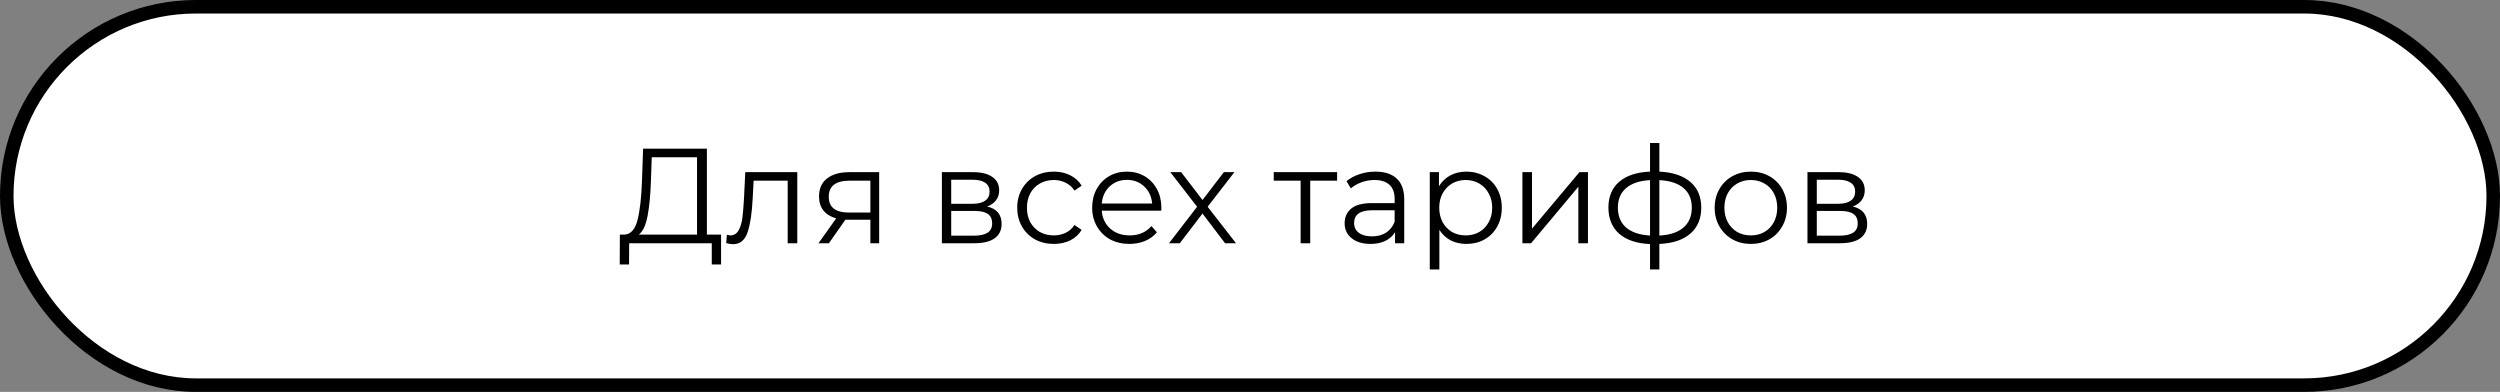 <?xml version="1.0" encoding="UTF-8"?> <svg xmlns="http://www.w3.org/2000/svg" width="370" height="58" viewBox="0 0 370 58" fill="none"><rect x="0" y="0" width="370" height="58" fill="#808080" stroke="none"/> <rect x="1" y="1" width="368" height="56" rx="28" fill="white"></rect> <rect x="1" y="1" width="368" height="56" rx="28" stroke="black" stroke-width="2"></rect> <path d="M106.72 34.72V39.14H105.34V36H93.12L93.1 39.14H91.72L91.74 34.72H92.44C93.36 34.667 94 33.94 94.36 32.54C94.72 31.127 94.94 29.127 95.02 26.54L95.18 22H104.62V34.72H106.72ZM96.34 26.68C96.273 28.813 96.107 30.573 95.84 31.96C95.587 33.333 95.153 34.253 94.54 34.72H103.16V23.28H96.46L96.34 26.68ZM117.999 25.48V36H116.579V26.74H111.539L111.399 29.34C111.292 31.527 111.039 33.207 110.639 34.38C110.239 35.553 109.526 36.14 108.499 36.14C108.219 36.14 107.879 36.087 107.479 35.98L107.579 34.76C107.819 34.813 107.986 34.84 108.079 34.84C108.626 34.84 109.039 34.587 109.319 34.08C109.599 33.573 109.786 32.947 109.879 32.2C109.972 31.453 110.052 30.467 110.119 29.24L110.299 25.48H117.999ZM130.116 25.48V36H128.816V32.52H125.516H125.116L122.676 36H121.136L123.756 32.32C122.942 32.093 122.316 31.707 121.876 31.16C121.436 30.613 121.216 29.92 121.216 29.08C121.216 27.907 121.616 27.013 122.416 26.4C123.216 25.787 124.309 25.48 125.696 25.48H130.116ZM122.656 29.12C122.656 30.68 123.649 31.46 125.636 31.46H128.816V26.74H125.736C123.682 26.74 122.656 27.533 122.656 29.12ZM146.099 30.56C147.526 30.893 148.239 31.753 148.239 33.14C148.239 34.06 147.899 34.767 147.219 35.26C146.539 35.753 145.526 36 144.179 36H139.399V25.48H144.039C145.239 25.48 146.179 25.713 146.859 26.18C147.539 26.647 147.879 27.313 147.879 28.18C147.879 28.753 147.719 29.247 147.399 29.66C147.092 30.06 146.659 30.36 146.099 30.56ZM140.779 30.16H143.939C144.752 30.16 145.372 30.007 145.799 29.7C146.239 29.393 146.459 28.947 146.459 28.36C146.459 27.773 146.239 27.333 145.799 27.04C145.372 26.747 144.752 26.6 143.939 26.6H140.779V30.16ZM144.119 34.88C145.026 34.88 145.706 34.733 146.159 34.44C146.612 34.147 146.839 33.687 146.839 33.06C146.839 32.433 146.632 31.973 146.219 31.68C145.806 31.373 145.152 31.22 144.259 31.22H140.779V34.88H144.119ZM155.967 36.1C154.927 36.1 153.994 35.873 153.167 35.42C152.354 34.967 151.714 34.333 151.247 33.52C150.78 32.693 150.547 31.767 150.547 30.74C150.547 29.713 150.78 28.793 151.247 27.98C151.714 27.167 152.354 26.533 153.167 26.08C153.994 25.627 154.927 25.4 155.967 25.4C156.874 25.4 157.68 25.58 158.387 25.94C159.107 26.287 159.674 26.8 160.087 27.48L159.027 28.2C158.68 27.68 158.24 27.293 157.707 27.04C157.174 26.773 156.594 26.64 155.967 26.64C155.207 26.64 154.52 26.813 153.907 27.16C153.307 27.493 152.834 27.973 152.487 28.6C152.154 29.227 151.987 29.94 151.987 30.74C151.987 31.553 152.154 32.273 152.487 32.9C152.834 33.513 153.307 33.993 153.907 34.34C154.52 34.673 155.207 34.84 155.967 34.84C156.594 34.84 157.174 34.713 157.707 34.46C158.24 34.207 158.68 33.82 159.027 33.3L160.087 34.02C159.674 34.7 159.107 35.22 158.387 35.58C157.667 35.927 156.86 36.1 155.967 36.1ZM171.861 31.18H163.061C163.141 32.273 163.561 33.16 164.321 33.84C165.081 34.507 166.041 34.84 167.201 34.84C167.854 34.84 168.454 34.727 169.001 34.5C169.547 34.26 170.021 33.913 170.421 33.46L171.221 34.38C170.754 34.94 170.167 35.367 169.461 35.66C168.767 35.953 168.001 36.1 167.161 36.1C166.081 36.1 165.121 35.873 164.281 35.42C163.454 34.953 162.807 34.313 162.341 33.5C161.874 32.687 161.641 31.767 161.641 30.74C161.641 29.713 161.861 28.793 162.301 27.98C162.754 27.167 163.367 26.533 164.141 26.08C164.927 25.627 165.807 25.4 166.781 25.4C167.754 25.4 168.627 25.627 169.401 26.08C170.174 26.533 170.781 27.167 171.221 27.98C171.661 28.78 171.881 29.7 171.881 30.74L171.861 31.18ZM166.781 26.62C165.767 26.62 164.914 26.947 164.221 27.6C163.541 28.24 163.154 29.08 163.061 30.12H170.521C170.427 29.08 170.034 28.24 169.341 27.6C168.661 26.947 167.807 26.62 166.781 26.62ZM181.311 36L177.971 31.6L174.611 36H173.011L177.171 30.6L173.211 25.48H174.811L177.971 29.6L181.131 25.48H182.691L178.731 30.6L182.931 36H181.311ZM197.893 26.74H193.913V36H192.493V26.74H188.513V25.48H197.893V26.74ZM203.566 25.4C204.939 25.4 205.992 25.747 206.726 26.44C207.459 27.12 207.826 28.133 207.826 29.48V36H206.466V34.36C206.146 34.907 205.672 35.333 205.046 35.64C204.432 35.947 203.699 36.1 202.846 36.1C201.672 36.1 200.739 35.82 200.046 35.26C199.352 34.7 199.006 33.96 199.006 33.04C199.006 32.147 199.326 31.427 199.966 30.88C200.619 30.333 201.652 30.06 203.066 30.06H206.406V29.42C206.406 28.513 206.152 27.827 205.646 27.36C205.139 26.88 204.399 26.64 203.426 26.64C202.759 26.64 202.119 26.753 201.506 26.98C200.892 27.193 200.366 27.493 199.926 27.88L199.286 26.82C199.819 26.367 200.459 26.02 201.206 25.78C201.952 25.527 202.739 25.4 203.566 25.4ZM203.066 34.98C203.866 34.98 204.552 34.8 205.126 34.44C205.699 34.067 206.126 33.533 206.406 32.84V31.12H203.106C201.306 31.12 200.406 31.747 200.406 33C200.406 33.613 200.639 34.1 201.106 34.46C201.572 34.807 202.226 34.98 203.066 34.98ZM217.026 25.4C218.013 25.4 218.906 25.627 219.706 26.08C220.506 26.52 221.133 27.147 221.586 27.96C222.039 28.773 222.266 29.7 222.266 30.74C222.266 31.793 222.039 32.727 221.586 33.54C221.133 34.353 220.506 34.987 219.706 35.44C218.919 35.88 218.026 36.1 217.026 36.1C216.173 36.1 215.399 35.927 214.706 35.58C214.026 35.22 213.466 34.7 213.026 34.02V39.88H211.606V25.48H212.966V27.56C213.393 26.867 213.953 26.333 214.646 25.96C215.353 25.587 216.146 25.4 217.026 25.4ZM216.926 34.84C217.659 34.84 218.326 34.673 218.926 34.34C219.526 33.993 219.993 33.507 220.326 32.88C220.673 32.253 220.846 31.54 220.846 30.74C220.846 29.94 220.673 29.233 220.326 28.62C219.993 27.993 219.526 27.507 218.926 27.16C218.326 26.813 217.659 26.64 216.926 26.64C216.179 26.64 215.506 26.813 214.906 27.16C214.319 27.507 213.853 27.993 213.506 28.62C213.173 29.233 213.006 29.94 213.006 30.74C213.006 31.54 213.173 32.253 213.506 32.88C213.853 33.507 214.319 33.993 214.906 34.34C215.506 34.673 216.179 34.84 216.926 34.84ZM225.317 25.48H226.737V33.84L233.757 25.48H235.017V36H233.597V27.64L226.597 36H225.317V25.48ZM251.786 30.72C251.786 32.36 251.246 33.647 250.166 34.58C249.086 35.513 247.56 36.02 245.586 36.1V39.88H244.206V36.12C242.246 36.04 240.726 35.533 239.646 34.6C238.58 33.653 238.046 32.36 238.046 30.72C238.046 29.093 238.58 27.82 239.646 26.9C240.726 25.98 242.246 25.48 244.206 25.4V21.16H245.586V25.4C247.56 25.493 249.086 26 250.166 26.92C251.246 27.84 251.786 29.107 251.786 30.72ZM239.446 30.72C239.446 31.973 239.846 32.953 240.646 33.66C241.46 34.367 242.646 34.767 244.206 34.86V26.66C242.66 26.74 241.48 27.133 240.666 27.84C239.853 28.533 239.446 29.493 239.446 30.72ZM245.586 34.86C247.146 34.78 248.333 34.387 249.146 33.68C249.973 32.973 250.386 31.987 250.386 30.72C250.386 29.48 249.973 28.513 249.146 27.82C248.333 27.127 247.146 26.74 245.586 26.66V34.86ZM259.13 36.1C258.116 36.1 257.203 35.873 256.39 35.42C255.576 34.953 254.936 34.313 254.47 33.5C254.003 32.687 253.77 31.767 253.77 30.74C253.77 29.713 254.003 28.793 254.47 27.98C254.936 27.167 255.576 26.533 256.39 26.08C257.203 25.627 258.116 25.4 259.13 25.4C260.143 25.4 261.056 25.627 261.87 26.08C262.683 26.533 263.316 27.167 263.77 27.98C264.236 28.793 264.47 29.713 264.47 30.74C264.47 31.767 264.236 32.687 263.77 33.5C263.316 34.313 262.683 34.953 261.87 35.42C261.056 35.873 260.143 36.1 259.13 36.1ZM259.13 34.84C259.876 34.84 260.543 34.673 261.13 34.34C261.73 33.993 262.196 33.507 262.53 32.88C262.863 32.253 263.03 31.54 263.03 30.74C263.03 29.94 262.863 29.227 262.53 28.6C262.196 27.973 261.73 27.493 261.13 27.16C260.543 26.813 259.876 26.64 259.13 26.64C258.383 26.64 257.71 26.813 257.11 27.16C256.523 27.493 256.056 27.973 255.71 28.6C255.376 29.227 255.21 29.94 255.21 30.74C255.21 31.54 255.376 32.253 255.71 32.88C256.056 33.507 256.523 33.993 257.11 34.34C257.71 34.673 258.383 34.84 259.13 34.84ZM274.204 30.56C275.631 30.893 276.344 31.753 276.344 33.14C276.344 34.06 276.004 34.767 275.324 35.26C274.644 35.753 273.631 36 272.284 36H267.504V25.48H272.144C273.344 25.48 274.284 25.713 274.964 26.18C275.644 26.647 275.984 27.313 275.984 28.18C275.984 28.753 275.824 29.247 275.504 29.66C275.198 30.06 274.764 30.36 274.204 30.56ZM268.884 30.16H272.044C272.858 30.16 273.478 30.007 273.904 29.7C274.344 29.393 274.564 28.947 274.564 28.36C274.564 27.773 274.344 27.333 273.904 27.04C273.478 26.747 272.858 26.6 272.044 26.6H268.884V30.16ZM272.224 34.88C273.131 34.88 273.811 34.733 274.264 34.44C274.718 34.147 274.944 33.687 274.944 33.06C274.944 32.433 274.738 31.973 274.324 31.68C273.911 31.373 273.258 31.22 272.364 31.22H268.884V34.88H272.224Z" fill="black"></path> </svg> 